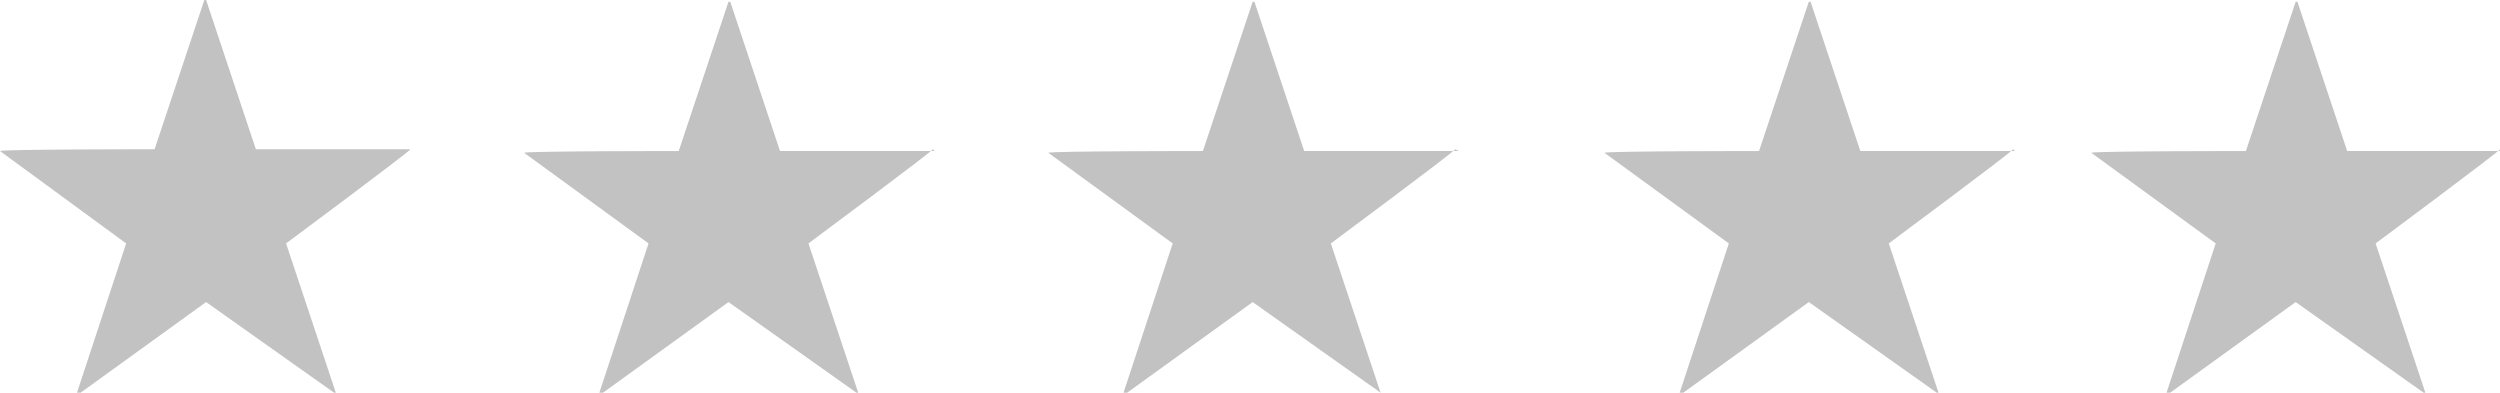 <?xml version="1.0" encoding="UTF-8"?>
<svg id="star05" xmlns="http://www.w3.org/2000/svg" version="1.1" viewBox="0 0 140.7 22.1">
  <!-- Generator: Adobe Illustrator 29.6.1, SVG Export Plug-In . SVG Version: 2.1.1 Build 9)  -->
  <defs>
    <style>
      .st0 {
        isolation: isolate;
      }

      .st1 {
        fill: #c2c2c2;
      }
    </style>
  </defs>
  <g class="st0">
    <path class="st1" d="M23.1,8.4h0c0,.1-7,5.3-7,5.3l2.8,8.4h-.1s-7.2-5.1-7.2-5.1l-7.2,5.2h-.1s2.8-8.5,2.8-8.5L0,8.5h0c0-.1,8.7-.1,8.7-.1L11.5,0h.1l2.8,8.4h8.7Z"/>
  </g>
  <g class="st0">
    <path class="st1" d="M52.5,8.4h0c0,.1-7,5.3-7,5.3l2.8,8.4h-.1s-7.2-5.1-7.2-5.1l-7.2,5.2h-.1s2.8-8.5,2.8-8.5l-7-5.1h0c0-.1,8.7-.1,8.7-.1l2.8-8.4h.1l2.8,8.4h8.7Z"/>
  </g>
  <g class="st0">
    <path class="st1" d="M81.9,8.4h0c0,.1-7,5.3-7,5.3l2.8,8.4h0s-7.2-5.1-7.2-5.1l-7.2,5.2h-.1s2.8-8.5,2.8-8.5l-7-5.1h0c0-.1,8.7-.1,8.7-.1l2.8-8.4h.1l2.8,8.4h8.7Z"/>
  </g>
  <g class="st0">
    <path class="st1" d="M113.3,8.4h0c0,.1-7,5.3-7,5.3l2.8,8.4h-.1s-7.2-5.1-7.2-5.1l-7.2,5.2h-.1s2.8-8.5,2.8-8.5l-7-5.1h0c0-.1,8.7-.1,8.7-.1l2.8-8.4h.1l2.8,8.4h8.7Z"/>
  </g>
  <g class="st0">
    <path class="st1" d="M140.7,8.4h0c0,.1-7,5.3-7,5.3l2.8,8.4h-.1s-7.2-5.1-7.2-5.1l-7.2,5.2h-.1s2.8-8.5,2.8-8.5l-7-5.1h0c0-.1,8.7-.1,8.7-.1l2.8-8.4h.1l2.8,8.4h8.7Z"/>
  </g>
</svg>